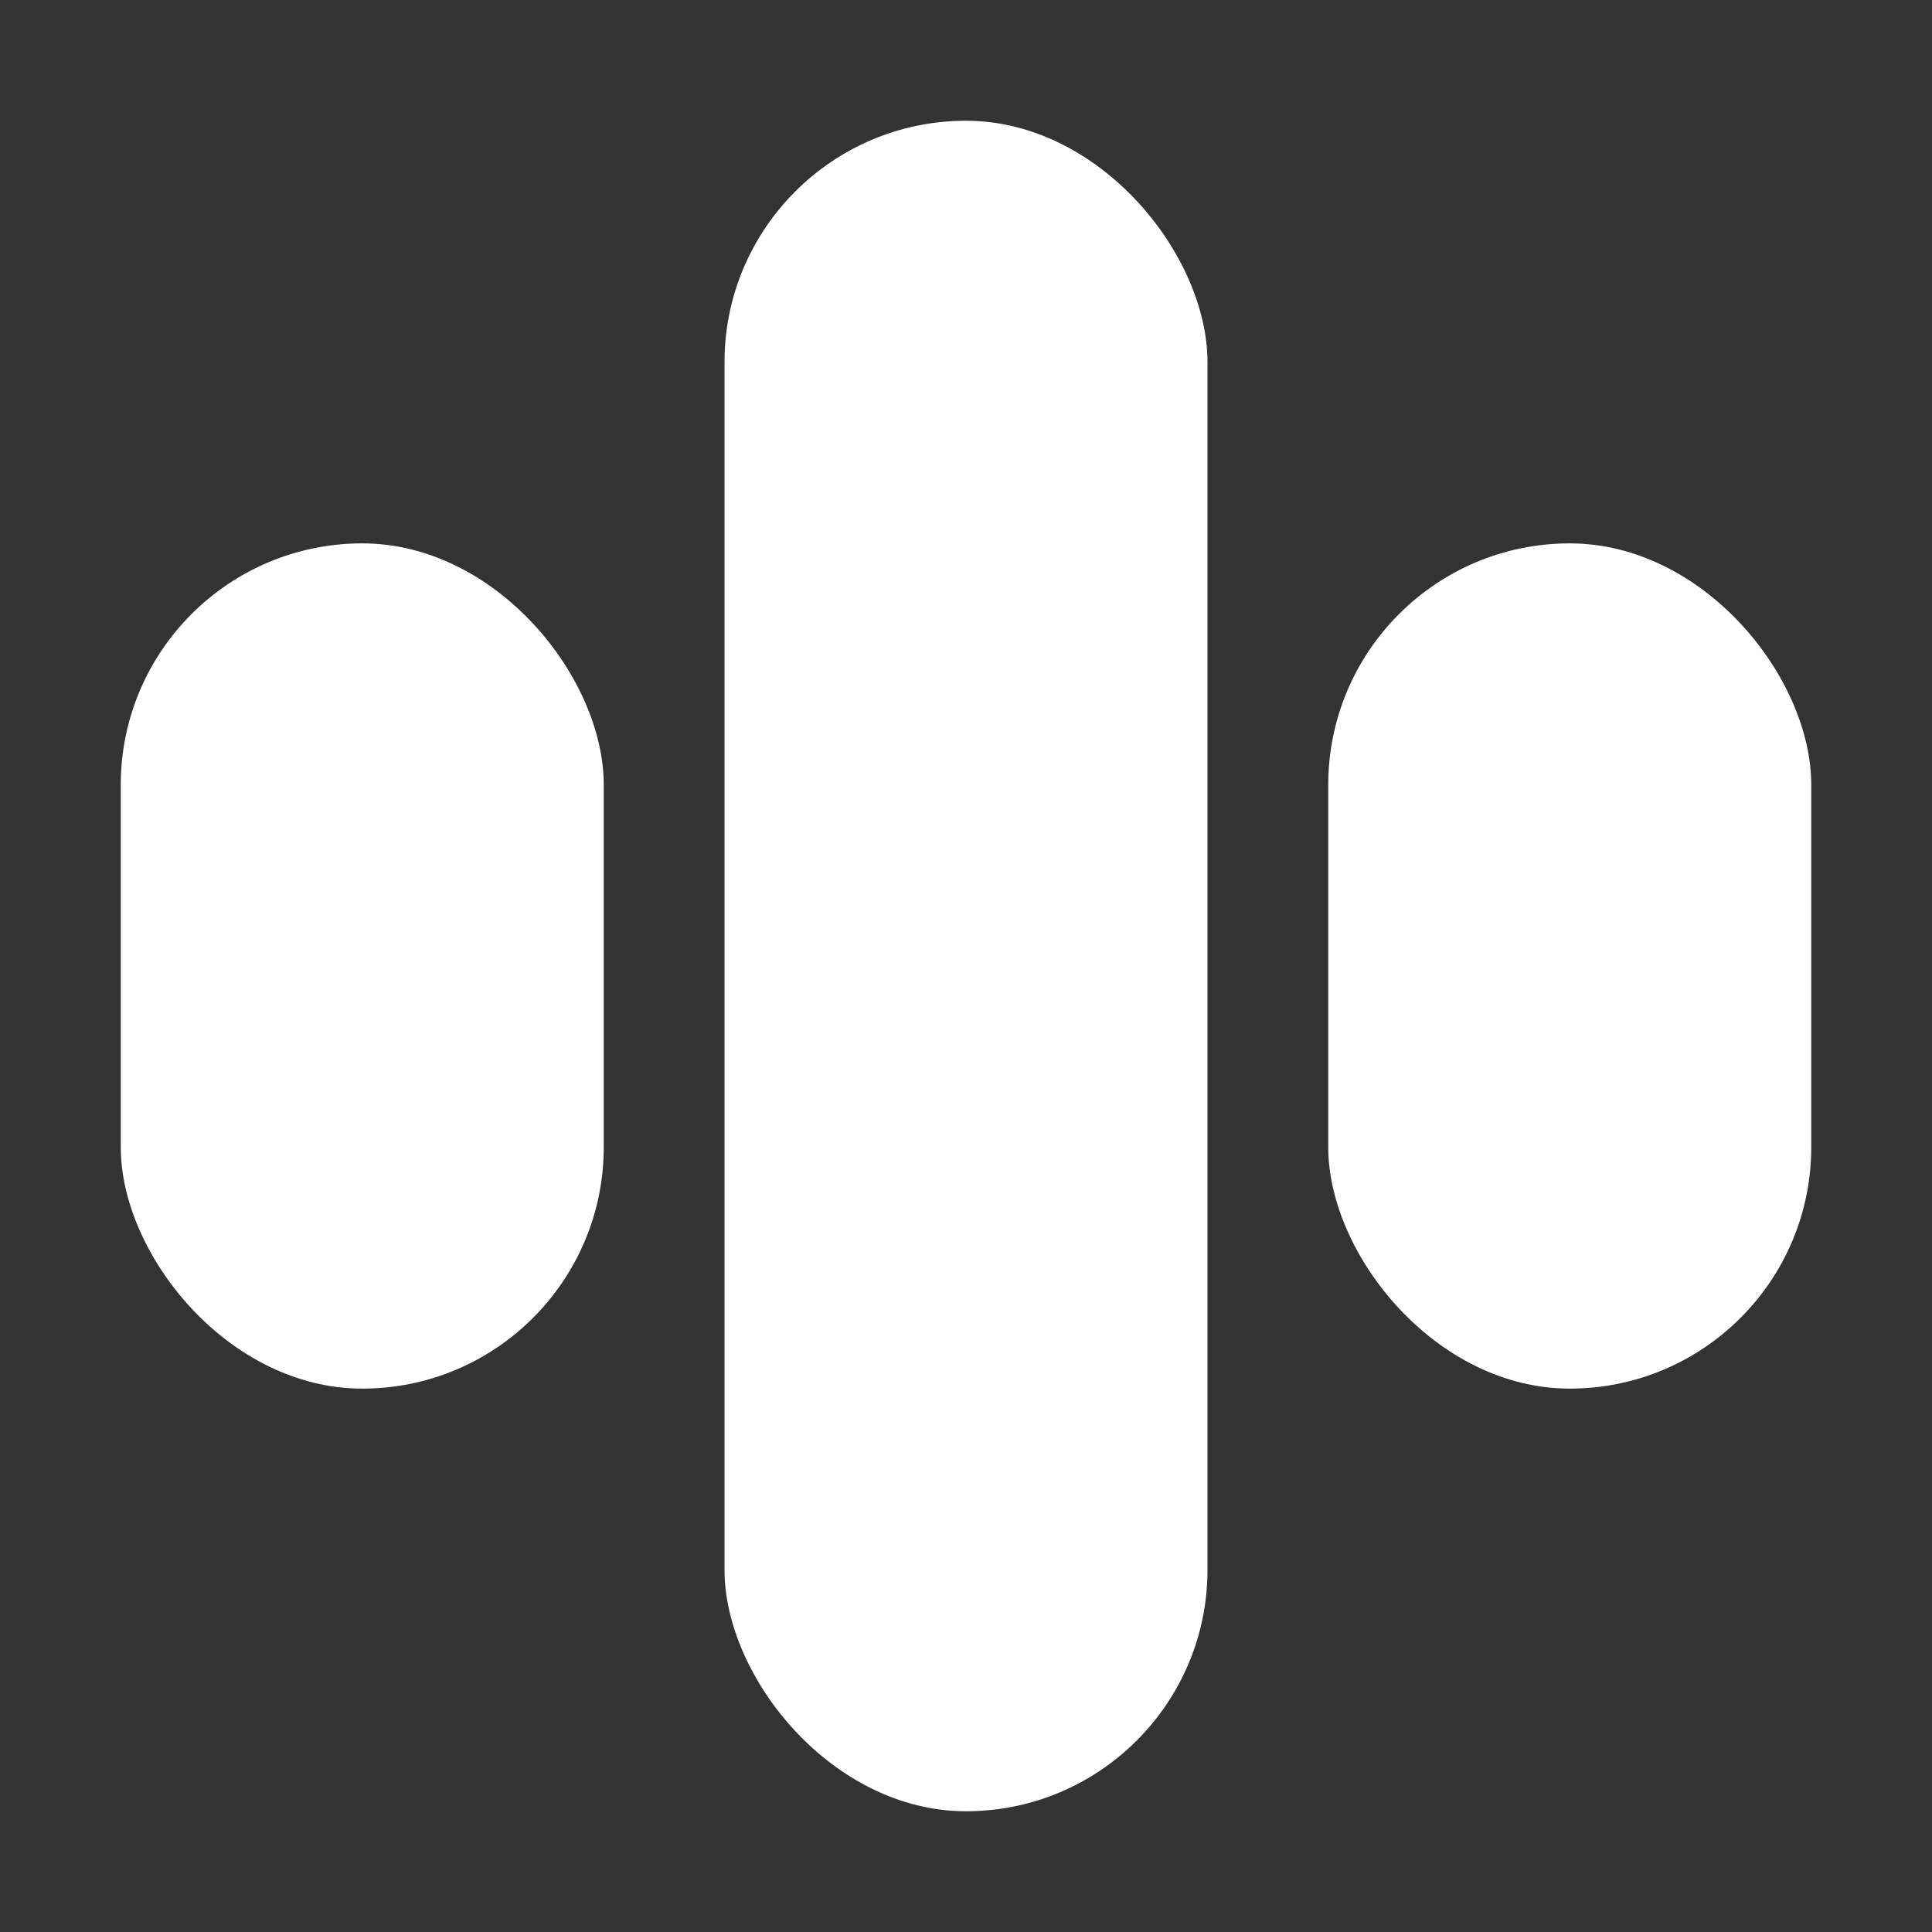<svg width="40" height="40" viewBox="0 0 40 40" fill="none" xmlns="http://www.w3.org/2000/svg">
<rect x="0" y="0" width="40" height="40" fill="#333333" stroke="none"/>
<rect x="15" y="2.5" width="10" height="35" rx="5" fill="white"/>
<rect x="27.5" y="11.25" width="10" height="17.5" rx="5" fill="white"/>
<rect x="2.5" y="11.25" width="10" height="17.5" rx="5" fill="white"/>
</svg>

